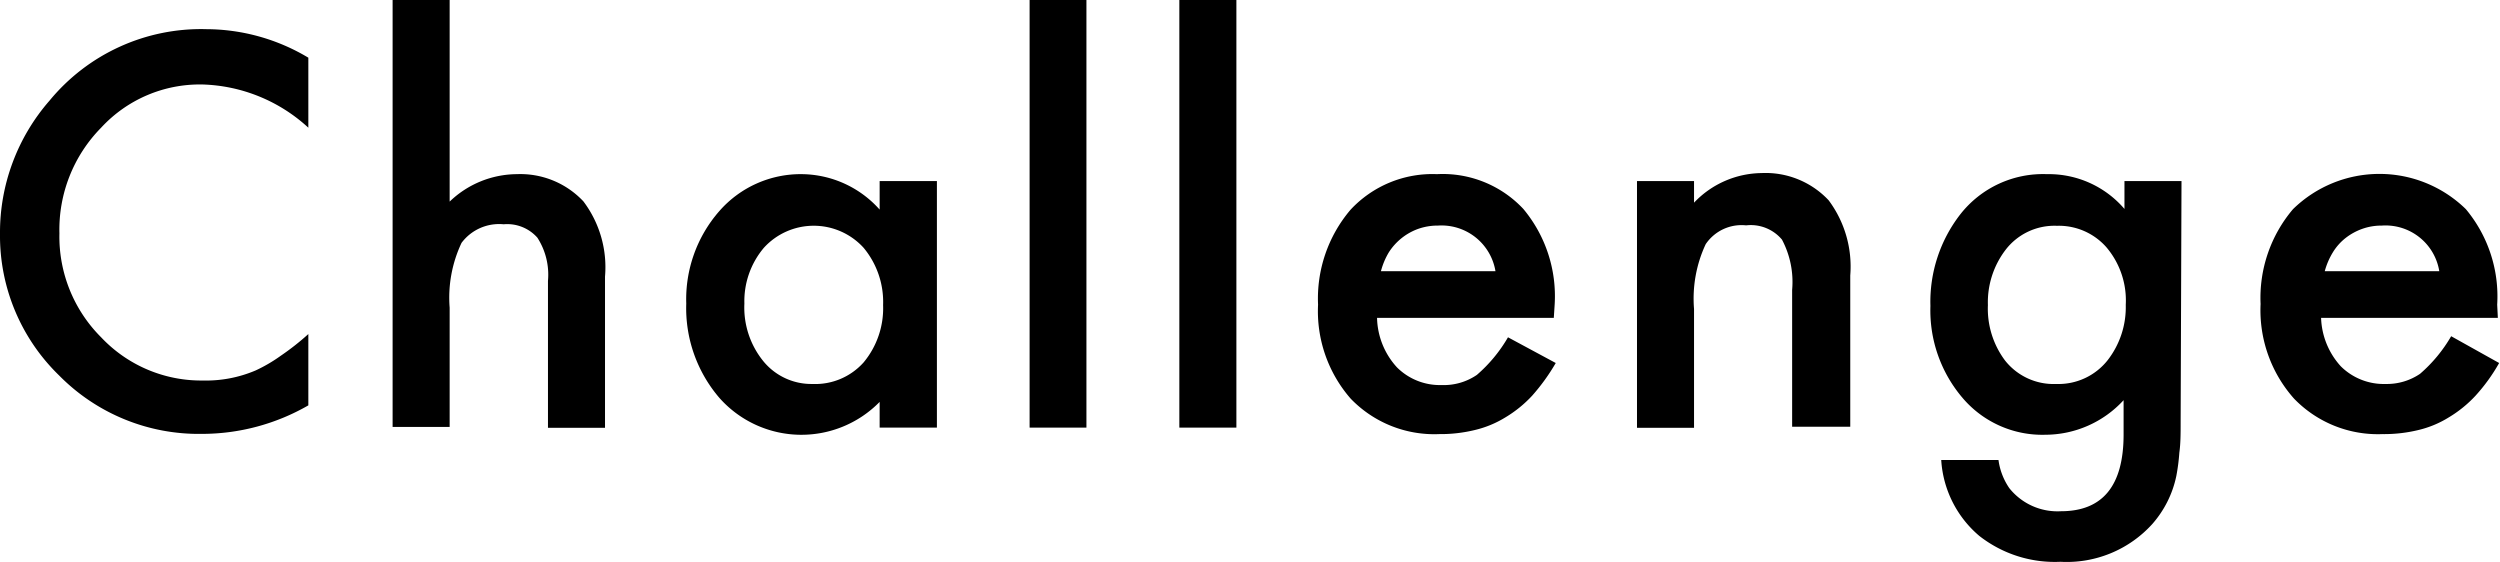 <svg xmlns="http://www.w3.org/2000/svg" viewBox="0 0 115.7 26.03"><g id="レイヤー_2" data-name="レイヤー 2"><g id="Text"><path d="M14.27,2.67V5.91a7.55,7.55,0,0,0-4.89-2,6.21,6.21,0,0,0-4.7,2A6.72,6.72,0,0,0,2.75,10.8a6.58,6.58,0,0,0,1.93,4.81,6.36,6.36,0,0,0,4.71,2,5.85,5.85,0,0,0,2.45-.47A7.15,7.15,0,0,0,13,16.46a11.78,11.78,0,0,0,1.27-1v3.3a9.87,9.87,0,0,1-4.92,1.32,9.07,9.07,0,0,1-6.62-2.71A9,9,0,0,1,0,10.83,9.28,9.28,0,0,1,2.29,4.66,9.08,9.08,0,0,1,9.56,1.35,9.23,9.23,0,0,1,14.27,2.67Z"/><path d="M18.17,0h2.64V9.33a4.52,4.52,0,0,1,3.11-1.27A4,4,0,0,1,27,9.32a5.06,5.06,0,0,1,1,3.48v7H25.36V13a3.16,3.16,0,0,0-.49-2,1.86,1.86,0,0,0-1.56-.62,2.17,2.17,0,0,0-1.95.86,5.94,5.94,0,0,0-.55,3v5.52H18.17Z"/><path d="M40.71,8.38h2.65V19.79H40.71V18.6a5.07,5.07,0,0,1-7.42-.19,6.37,6.37,0,0,1-1.53-4.36,6.19,6.19,0,0,1,1.53-4.28,5,5,0,0,1,3.84-1.71A4.88,4.88,0,0,1,40.71,9.7Zm-6.26,5.67a3.94,3.94,0,0,0,.88,2.67,2.87,2.87,0,0,0,2.27,1.05,3,3,0,0,0,2.37-1,3.92,3.92,0,0,0,.9-2.65,3.92,3.92,0,0,0-.9-2.65,3.12,3.12,0,0,0-4.62,0A3.83,3.83,0,0,0,34.45,14.05Z"/><path d="M50.28,0V19.79H47.65V0Z"/><path d="M57.22,0V19.79H54.58V0Z"/><path d="M71.91,14.71H63.73A3.5,3.5,0,0,0,64.65,17a2.81,2.81,0,0,0,2.07.82,2.71,2.71,0,0,0,1.63-.47,6.8,6.8,0,0,0,1.44-1.74L72,16.8a9.34,9.34,0,0,1-1.09,1.51,5.61,5.61,0,0,1-1.23,1,4.8,4.8,0,0,1-1.42.59,6.67,6.67,0,0,1-1.65.19,5.37,5.37,0,0,1-4.1-1.64A6.15,6.15,0,0,1,61,14.1a6.34,6.34,0,0,1,1.5-4.39,5.17,5.17,0,0,1,4-1.65,5.11,5.11,0,0,1,4,1.61,6.3,6.3,0,0,1,1.45,4.42Zm-2.7-2.16a2.53,2.53,0,0,0-2.66-2.11,2.71,2.71,0,0,0-.91.15,2.69,2.69,0,0,0-.76.42,2.72,2.72,0,0,0-.6.66,3.33,3.33,0,0,0-.37.88Z"/><path d="M75.76,8.38H78.4v1a4.37,4.37,0,0,1,3.12-1.37,4,4,0,0,1,3.11,1.26,5.13,5.13,0,0,1,1,3.48v7H82.94V13.42a4.18,4.18,0,0,0-.47-2.33,1.88,1.88,0,0,0-1.66-.66,2,2,0,0,0-1.87.87,5.94,5.94,0,0,0-.54,3v5.5H75.76Z"/><path d="M100.92,19.52c0,.54,0,1-.06,1.43a9.25,9.25,0,0,1-.14,1.08,4.86,4.86,0,0,1-1.11,2.22A5.34,5.34,0,0,1,95.36,26,5.67,5.67,0,0,1,91.6,24.8a5,5,0,0,1-1.76-3.51h2.65a3,3,0,0,0,.5,1.3,2.85,2.85,0,0,0,2.39,1.07q2.9,0,2.9-3.55V18.52a4.93,4.93,0,0,1-3.62,1.6,4.84,4.84,0,0,1-3.82-1.69,6.24,6.24,0,0,1-1.5-4.27,6.6,6.6,0,0,1,1.39-4.25,4.86,4.86,0,0,1,4-1.85,4.61,4.61,0,0,1,3.59,1.61V8.38h2.64Zm-2.54-5.41a3.8,3.8,0,0,0-.89-2.66,2.93,2.93,0,0,0-2.3-1,2.85,2.85,0,0,0-2.37,1.11A4,4,0,0,0,92,14.12a4,4,0,0,0,.79,2.56,2.86,2.86,0,0,0,2.37,1.09,2.9,2.9,0,0,0,2.39-1.11A4,4,0,0,0,98.38,14.11Z"/><path d="M115.6,14.71h-8.18a3.49,3.49,0,0,0,.91,2.24,2.82,2.82,0,0,0,2.08.82A2.73,2.73,0,0,0,112,17.3a6.8,6.8,0,0,0,1.44-1.74l2.22,1.24a8.27,8.27,0,0,1-1.09,1.51,5.61,5.61,0,0,1-1.23,1,4.74,4.74,0,0,1-1.41.59,6.69,6.69,0,0,1-1.66.19,5.39,5.39,0,0,1-4.1-1.64,6.15,6.15,0,0,1-1.55-4.38,6.34,6.34,0,0,1,1.5-4.39,5.72,5.72,0,0,1,8,0,6.3,6.3,0,0,1,1.45,4.42Zm-2.71-2.16a2.52,2.52,0,0,0-2.66-2.11,2.66,2.66,0,0,0-.9.15,2.74,2.74,0,0,0-.77.42,2.5,2.5,0,0,0-.59.66,3.34,3.34,0,0,0-.38.88Z"/></g></g></svg>